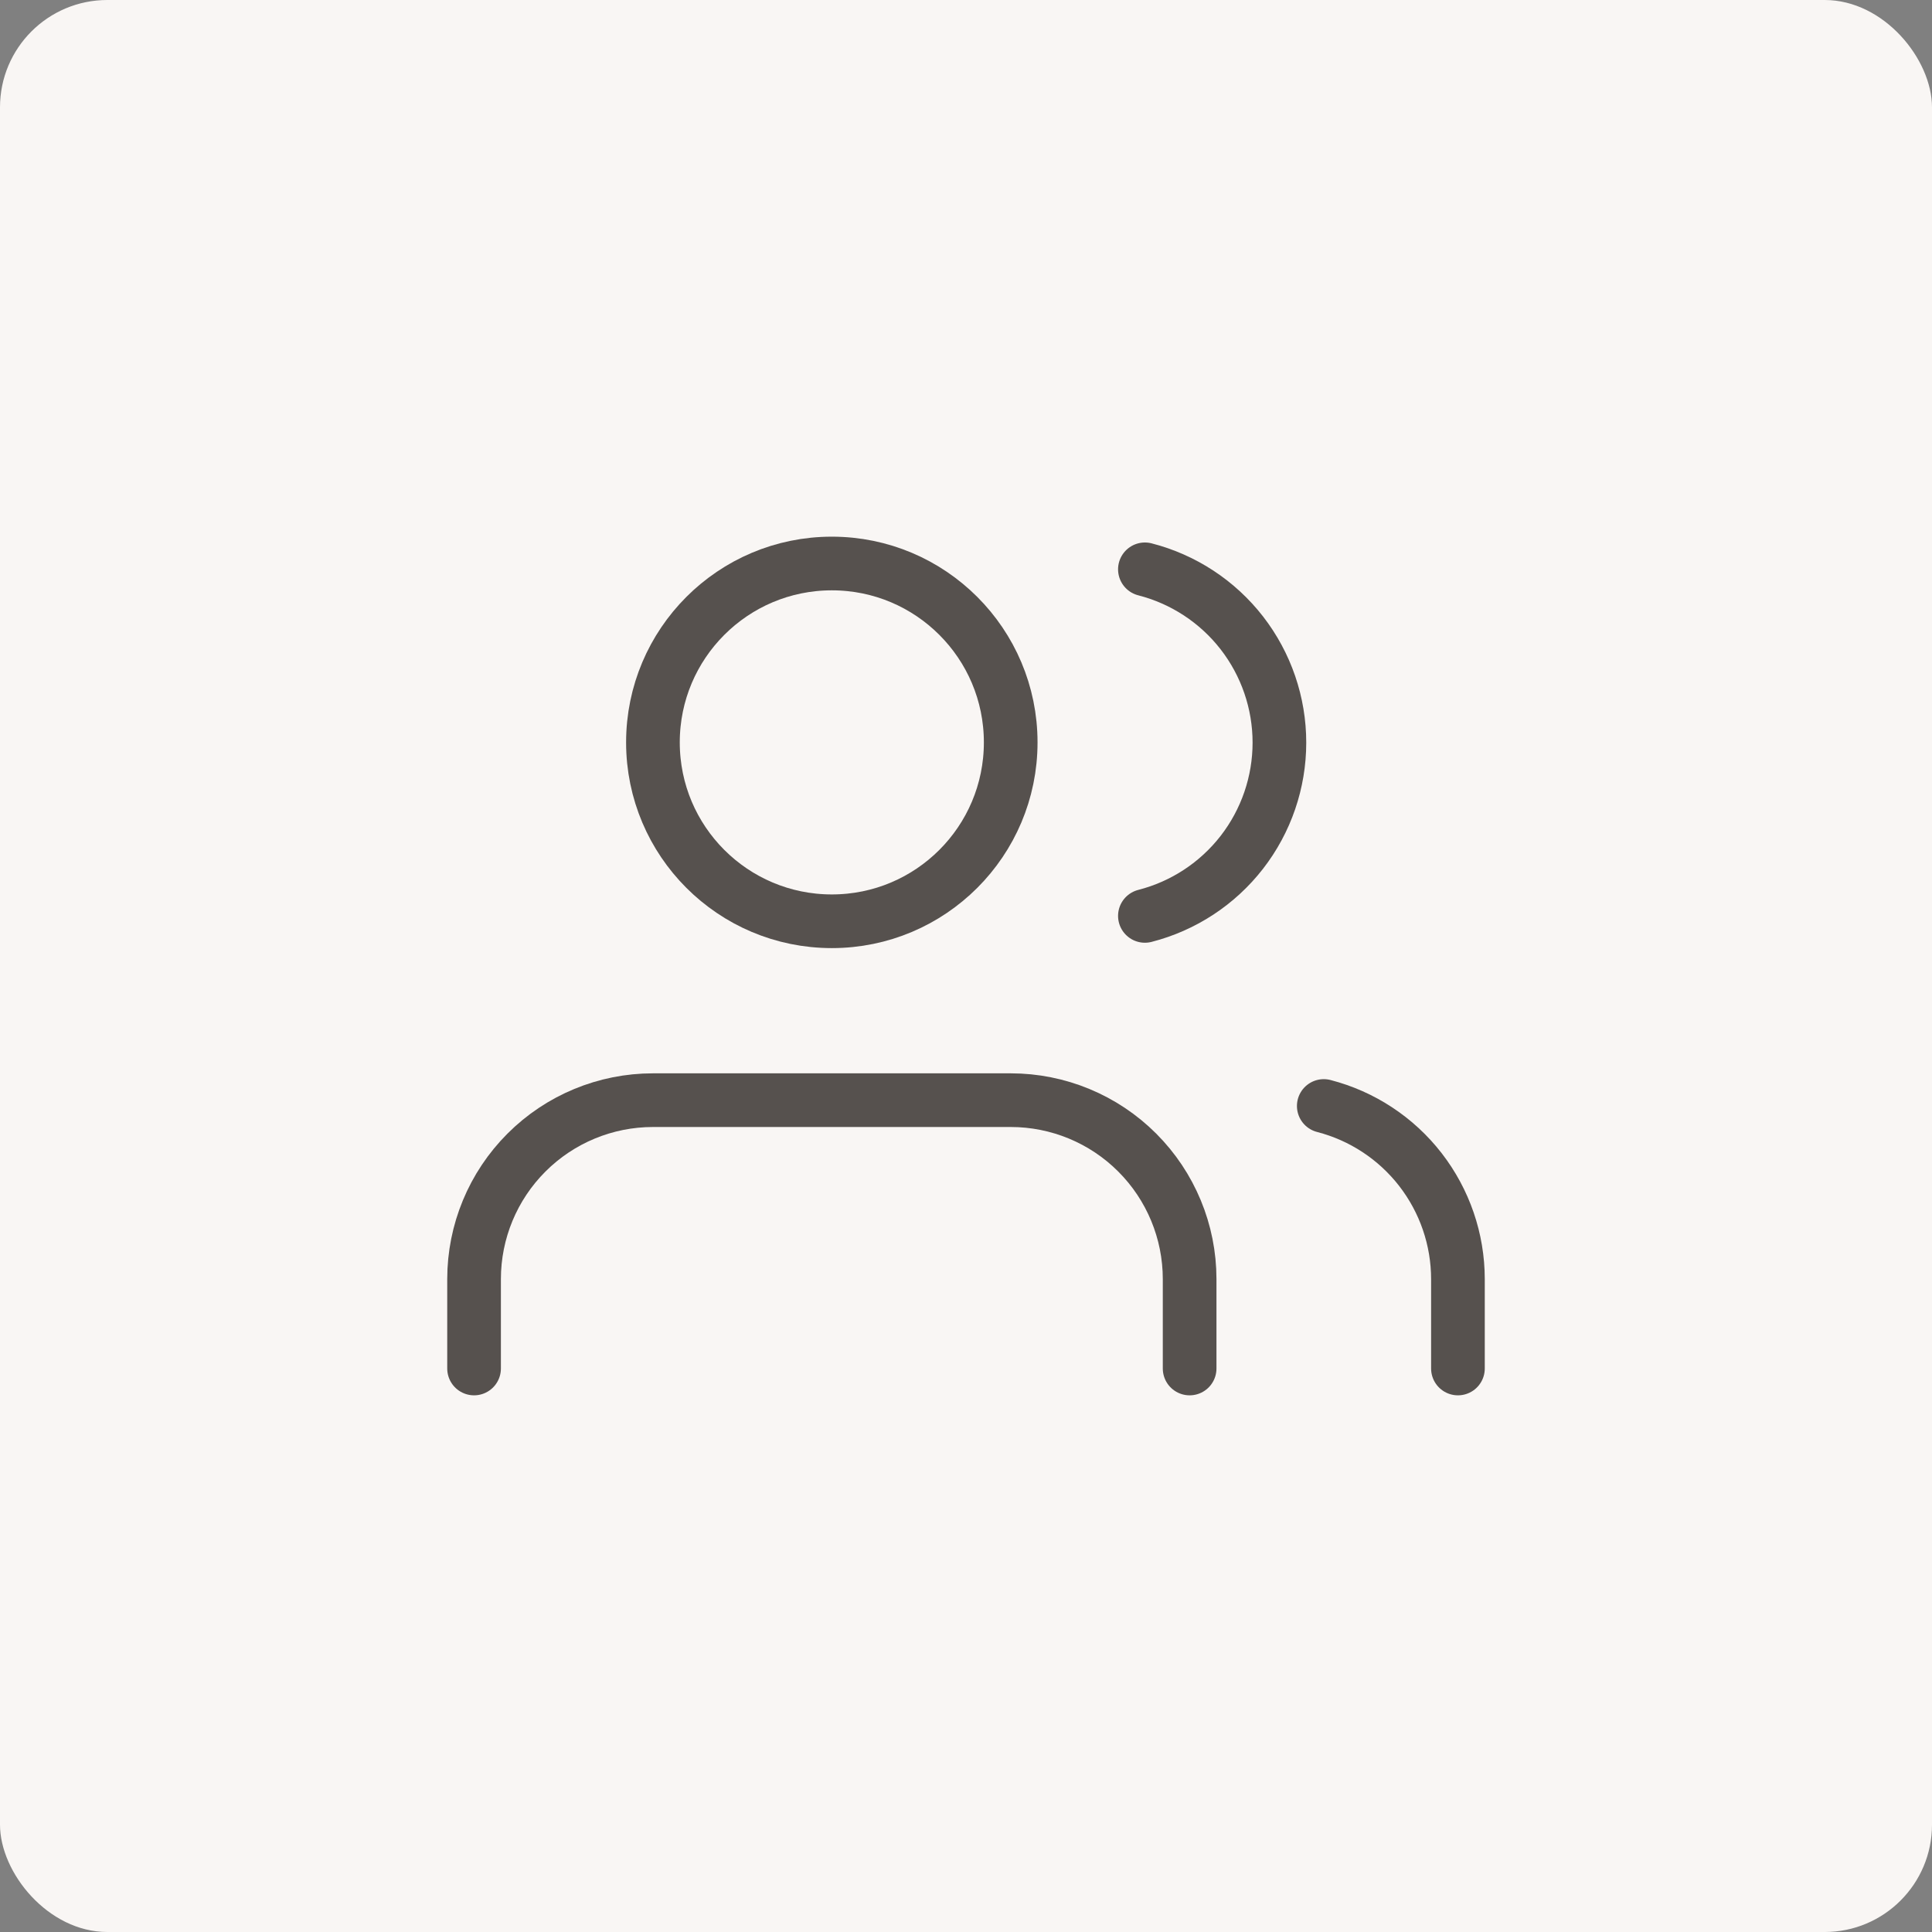 <svg width="72" height="72" viewBox="0 0 72 72" fill="none" xmlns="http://www.w3.org/2000/svg">
<rect x="0" y="0" width="72" height="72" fill="#808080" stroke="none"/>
<rect width="72" height="72" rx="4" fill="#F9F6F4"/>
<path d="M44.334 51V47.667C44.334 45.899 43.631 44.203 42.381 42.953C41.131 41.702 39.435 41 37.667 41H24.334C22.566 41 20.87 41.702 19.62 42.953C18.369 44.203 17.667 45.899 17.667 47.667V51" stroke="#56514E" stroke-width="2" stroke-linecap="round" stroke-linejoin="round"/>
<path d="M31 34.333C34.682 34.333 37.666 31.349 37.666 27.667C37.666 23.985 34.682 21 31 21C27.318 21 24.333 23.985 24.333 27.667C24.333 31.349 27.318 34.333 31 34.333Z" stroke="#56514E" stroke-width="2" stroke-linecap="round" stroke-linejoin="round"/>
<path d="M54.333 51V47.667C54.332 46.19 53.84 44.755 52.935 43.587C52.03 42.42 50.763 41.586 49.333 41.217" stroke="#56514E" stroke-width="2" stroke-linecap="round" stroke-linejoin="round"/>
<path d="M42.667 21.217C44.101 21.584 45.372 22.418 46.28 23.587C47.187 24.757 47.68 26.195 47.68 27.675C47.68 29.155 47.187 30.594 46.28 31.763C45.372 32.932 44.101 33.766 42.667 34.133" stroke="#56514E" stroke-width="2" stroke-linecap="round" stroke-linejoin="round"/>
</svg>
